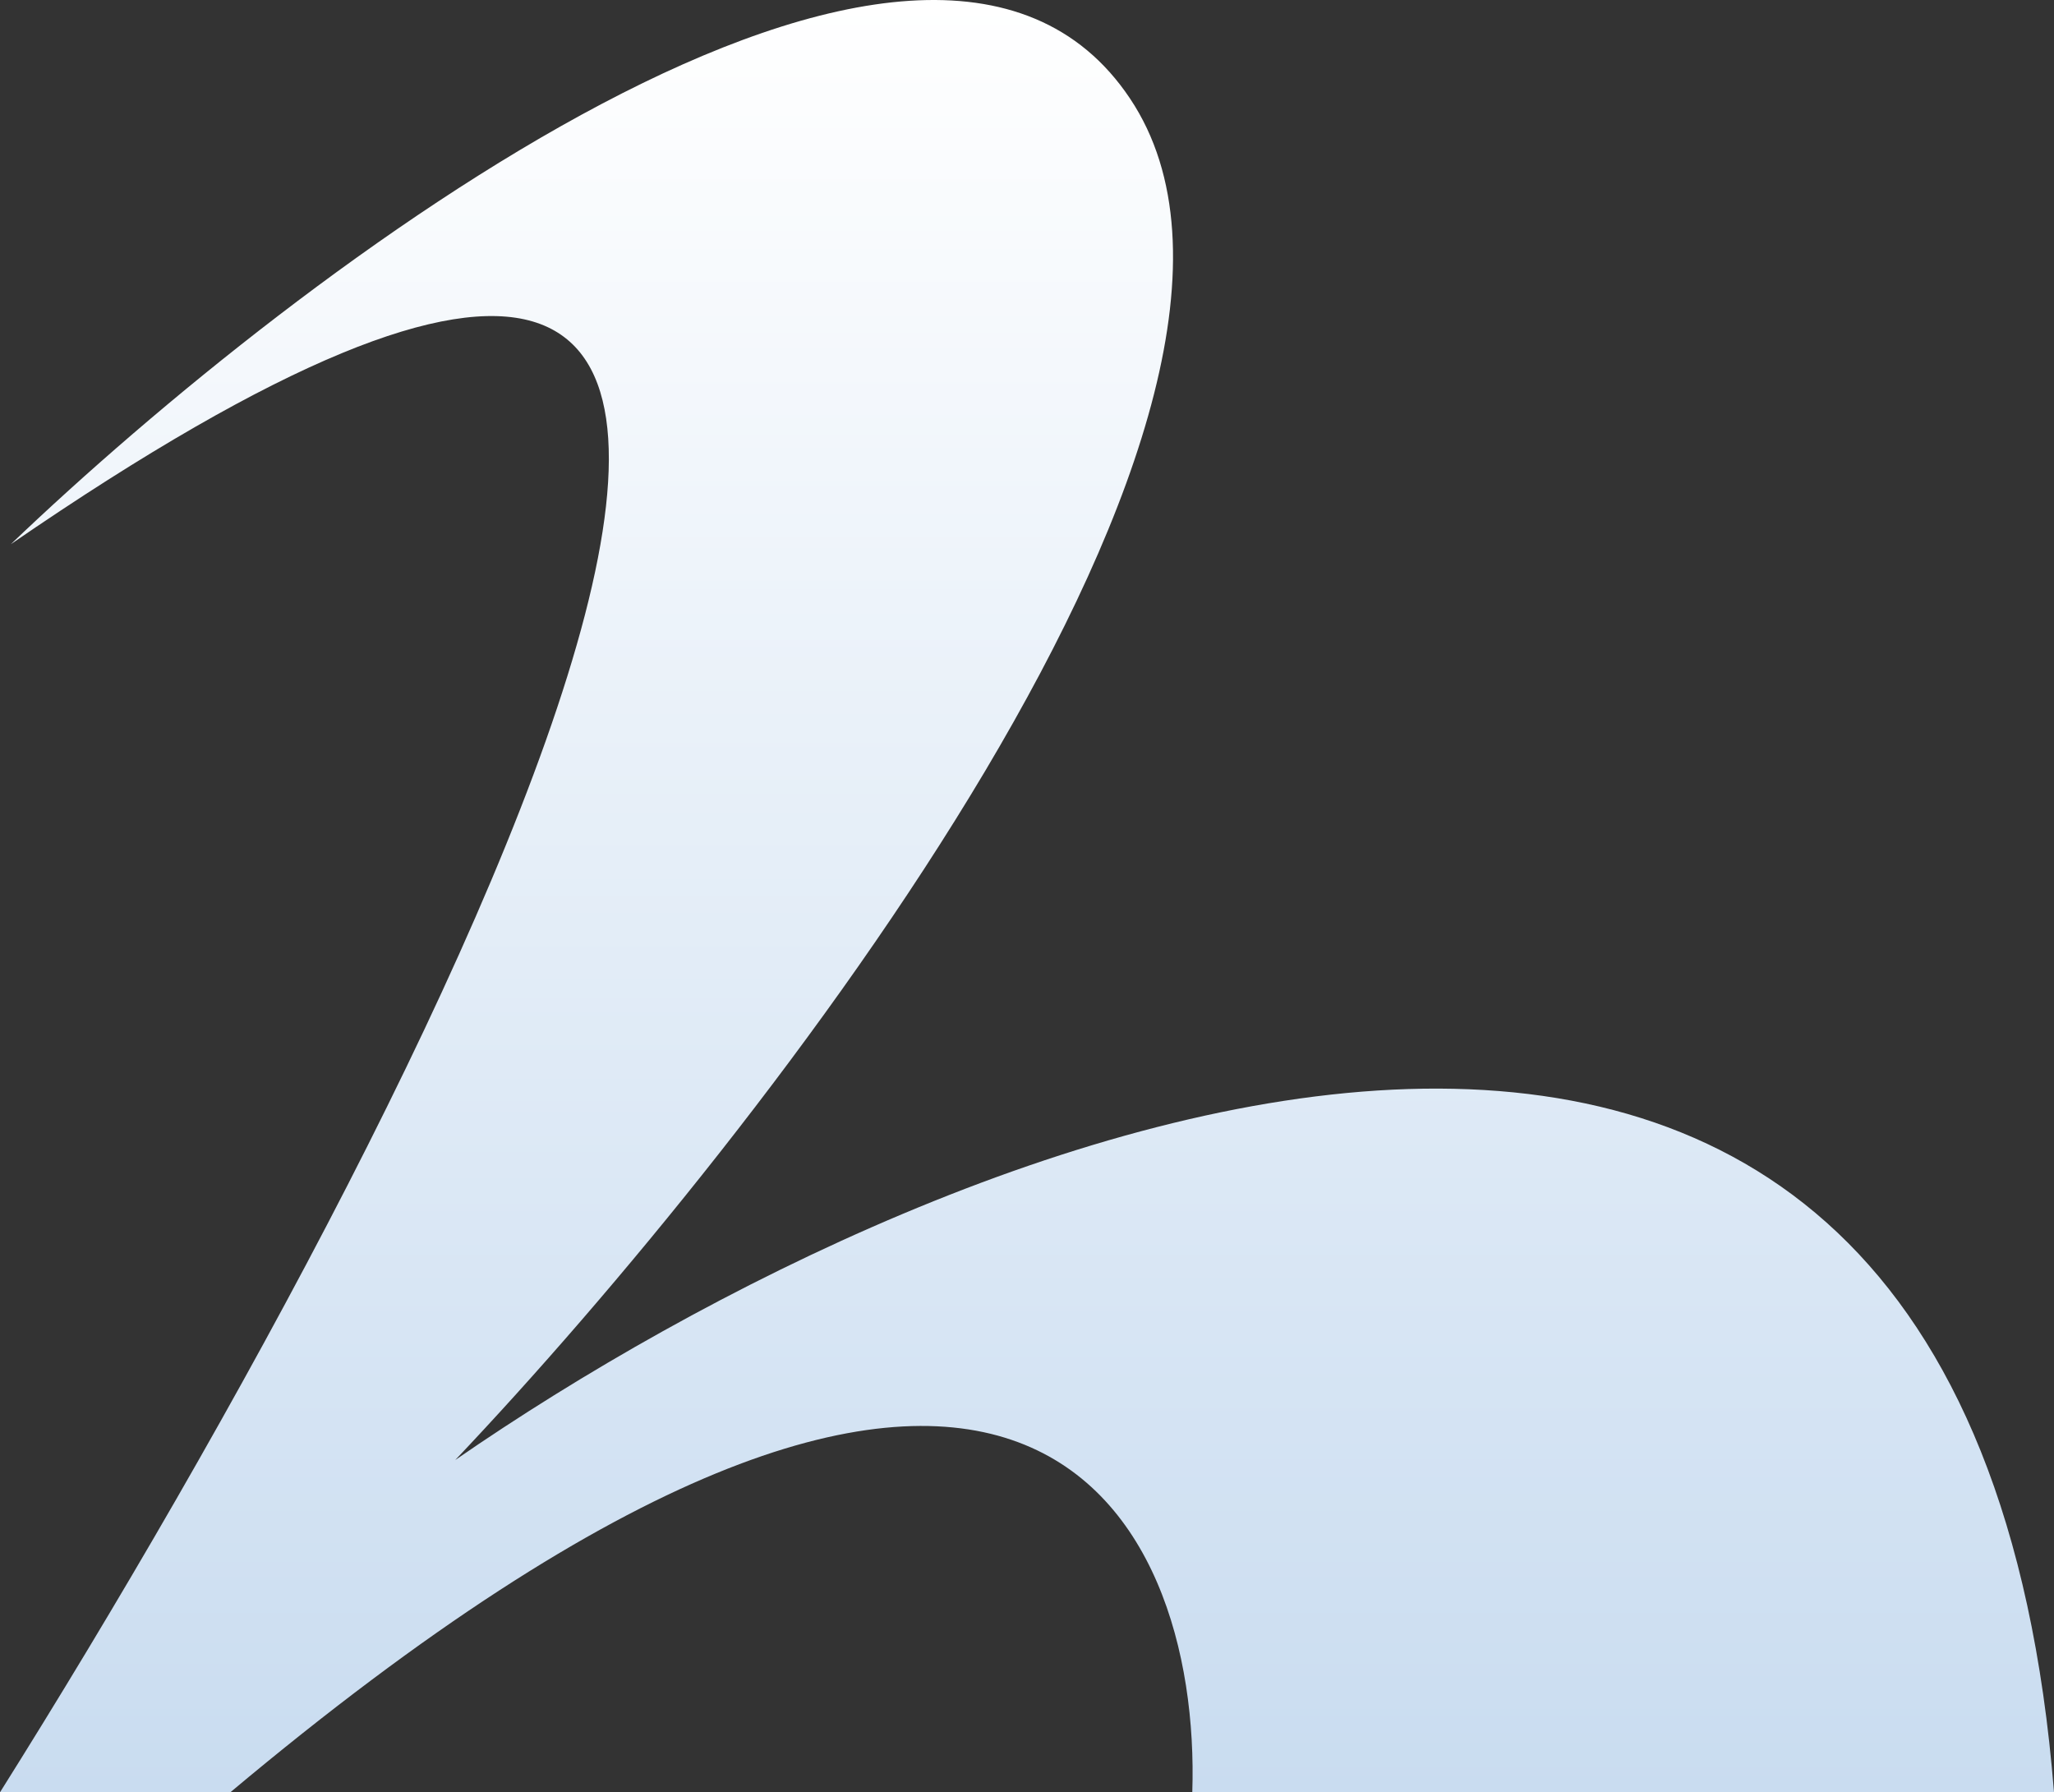 <?xml version="1.0" encoding="UTF-8"?> <svg xmlns="http://www.w3.org/2000/svg" width="306" height="267" viewBox="0 0 306 267" fill="none"><rect x="0" y="0" width="306" height="267" fill="#333333" stroke="none"/><path d="M177.625 267H306C293.082 104.734 141.831 166.388 67.821 217.499C113.976 168.803 198.698 60.062 168.34 14.666C137.983 -30.73 44.541 40.02 1.615 81.07C163.738 -30.327 68.09 158.608 0 267H34.314C152.193 168.159 178.971 225.816 177.625 267Z" fill="url(#paint0_linear_31_17)"></path><defs><linearGradient id="paint0_linear_31_17" x1="153" y1="267" x2="153" y2="0" gradientUnits="userSpaceOnUse"><stop stop-color="#C9DCF0"></stop><stop offset="1" stop-color="white"></stop></linearGradient></defs></svg> 